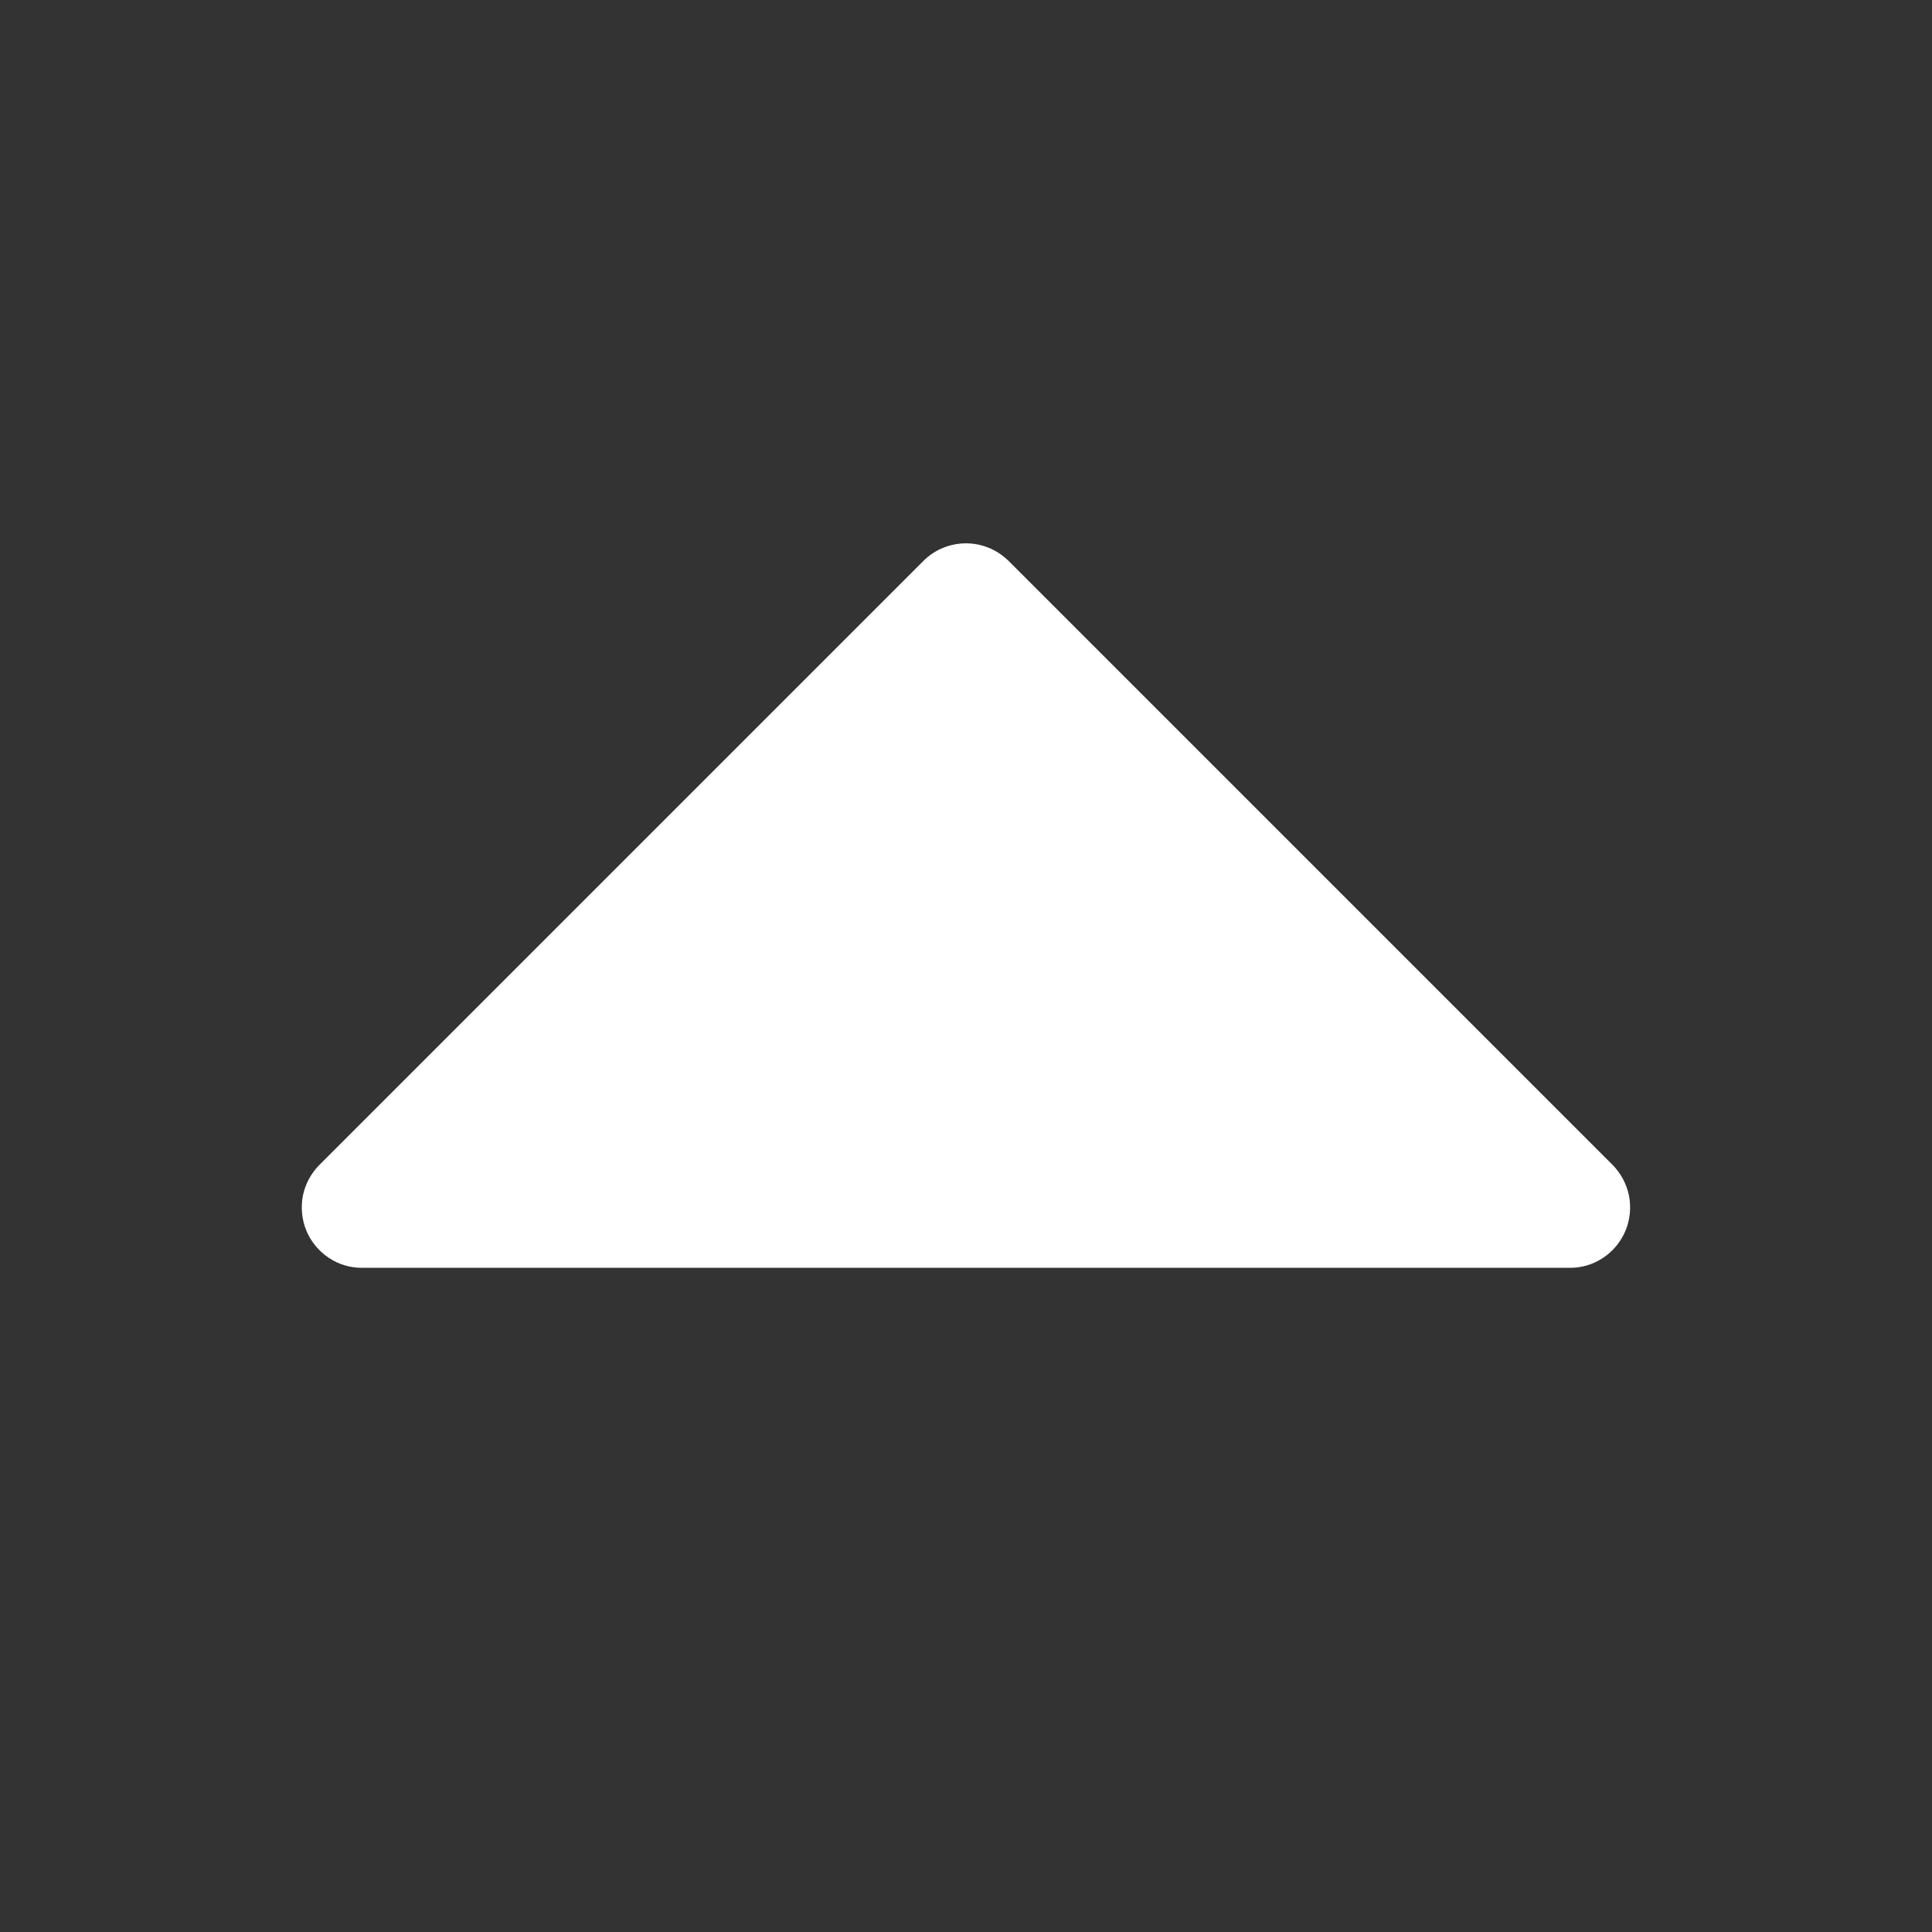 <svg width="18" height="18" viewBox="0 0 18 18" fill="none" xmlns="http://www.w3.org/2000/svg">
<rect x="0" y="0" width="18" height="18" fill="#333333" stroke="none"/>
<path d="M2.977 10.852L8.602 5.227C8.654 5.175 8.716 5.133 8.784 5.105C8.852 5.077 8.926 5.062 9 5.062C9.073 5.062 9.147 5.077 9.215 5.105C9.283 5.133 9.345 5.175 9.398 5.227L15.023 10.852C15.101 10.931 15.155 11.031 15.177 11.14C15.198 11.249 15.187 11.363 15.145 11.465C15.102 11.568 15.03 11.656 14.937 11.718C14.845 11.78 14.736 11.813 14.625 11.812L3.375 11.812C3.263 11.813 3.154 11.78 3.062 11.718C2.969 11.656 2.897 11.568 2.854 11.465C2.812 11.363 2.801 11.249 2.822 11.14C2.844 11.031 2.898 10.931 2.977 10.852Z" fill="white"/>
</svg>
